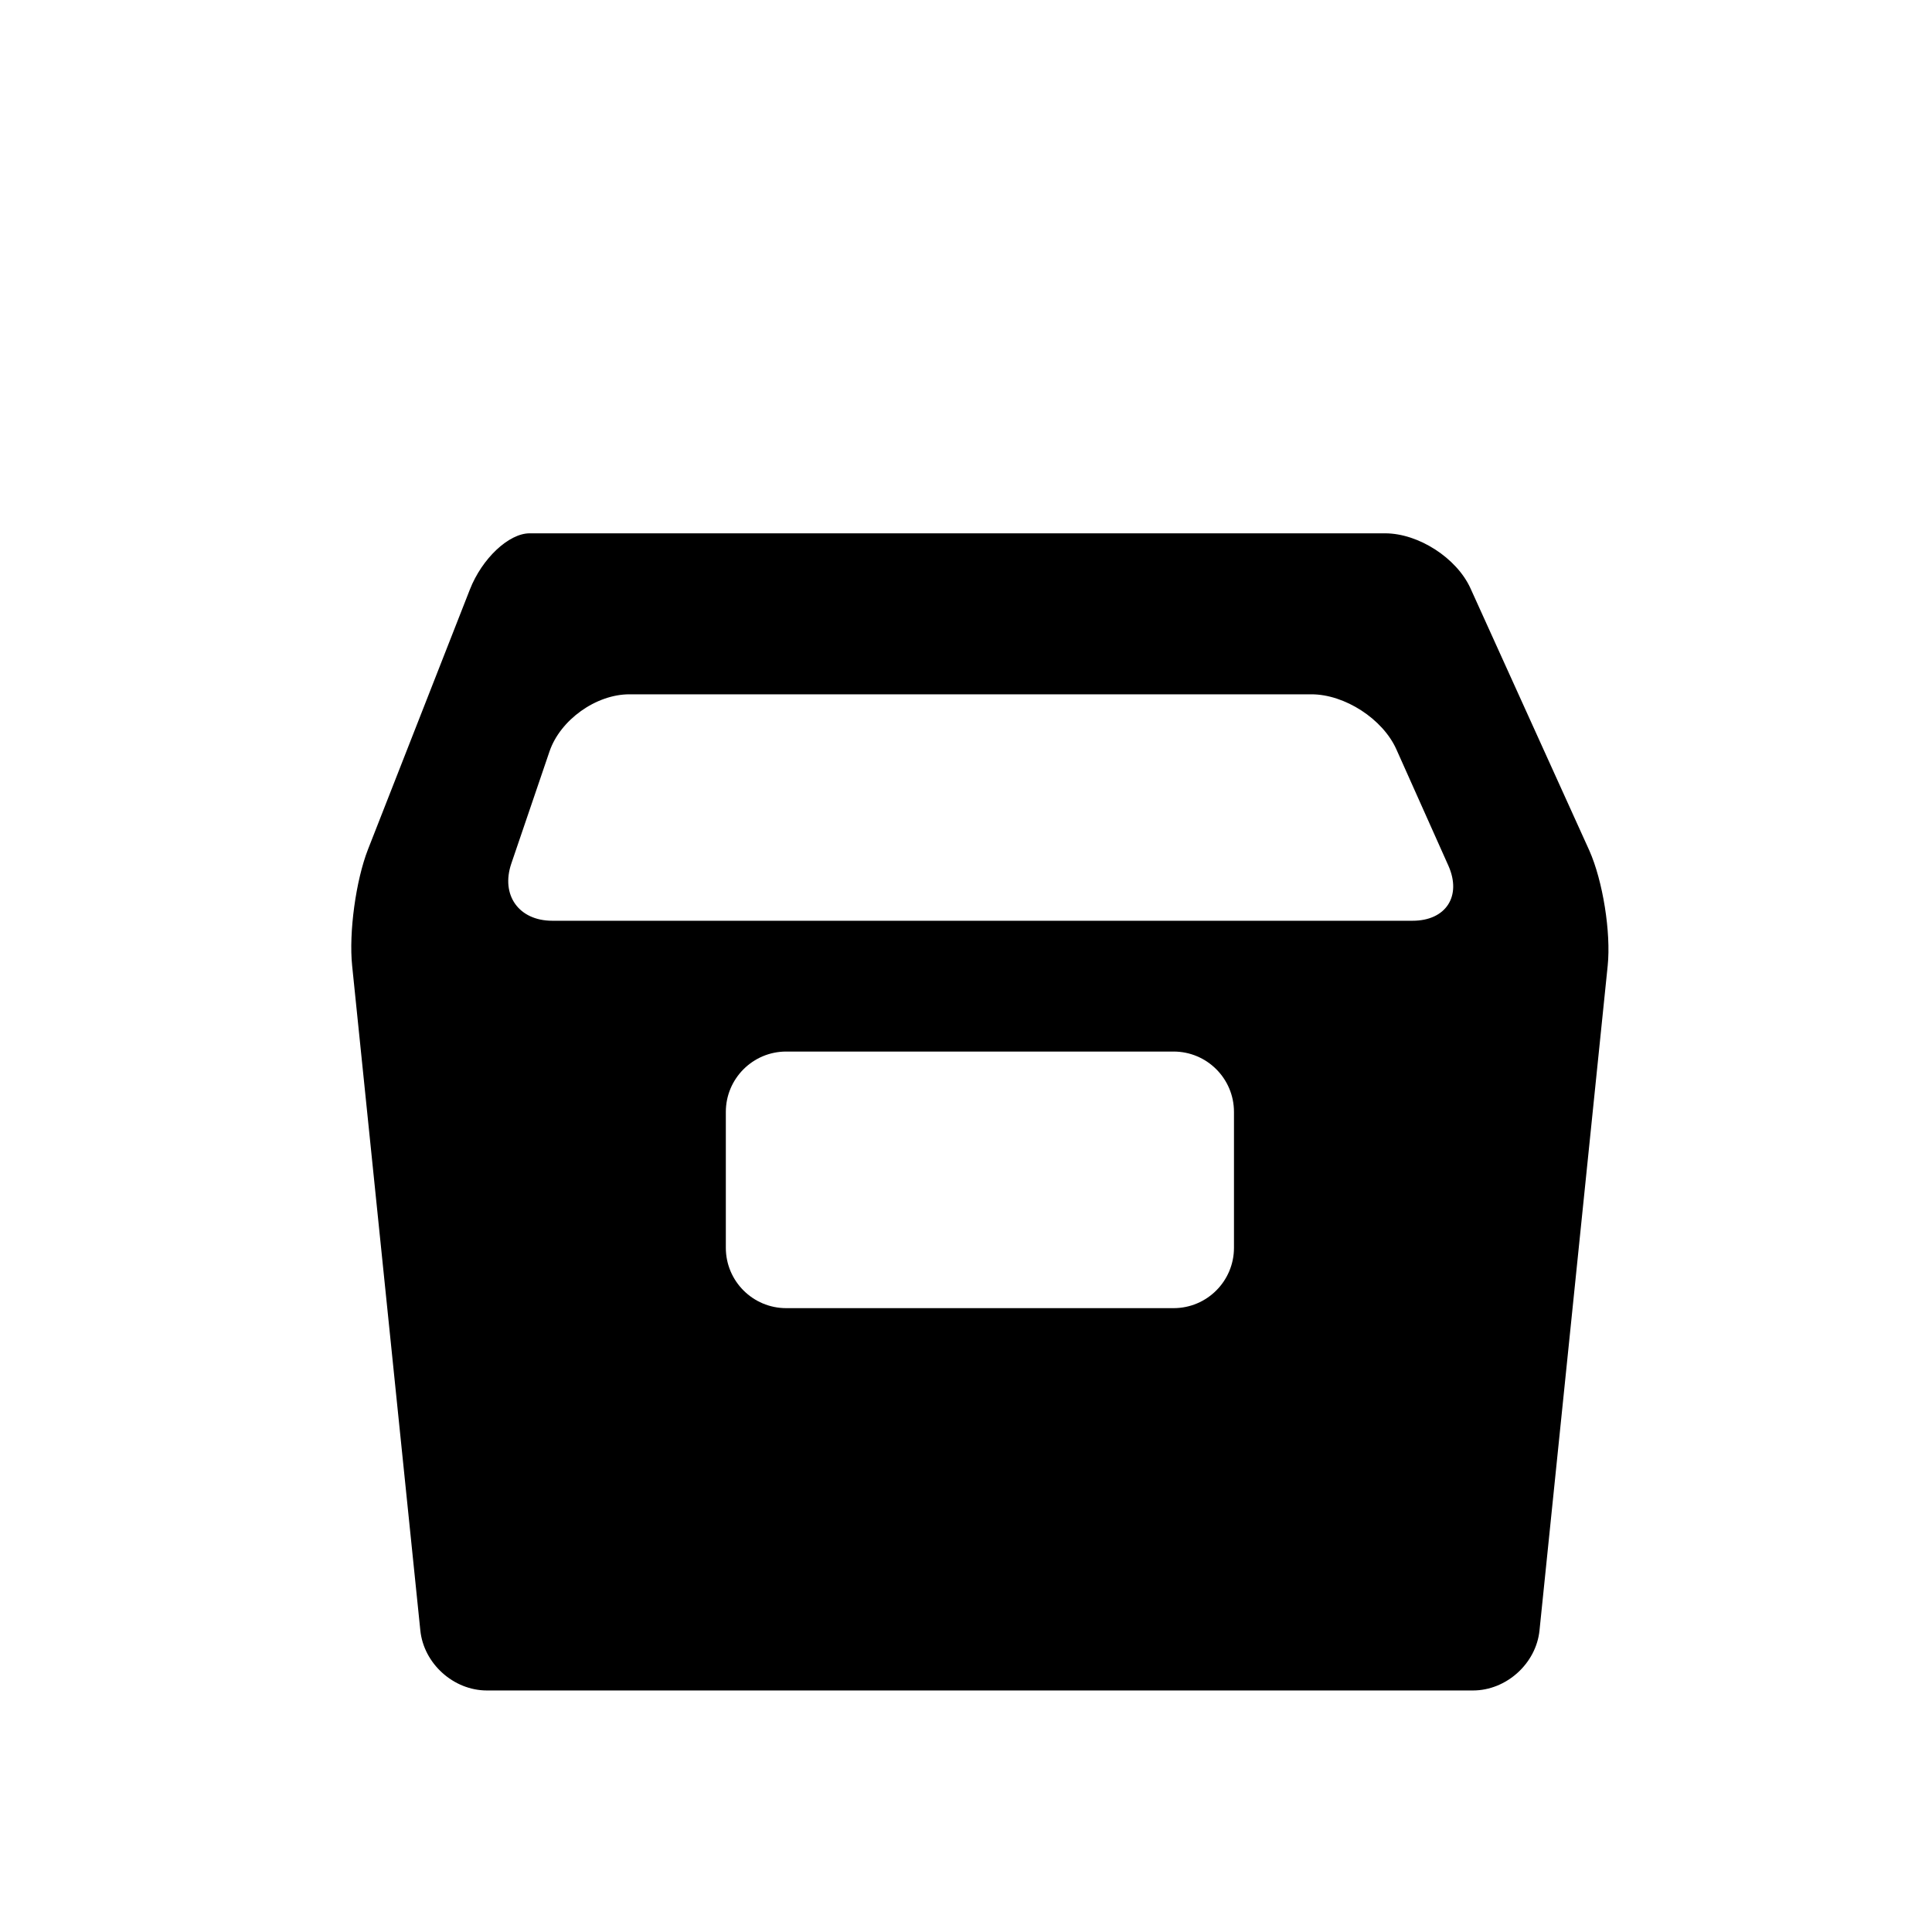 <?xml version="1.0" encoding="utf-8"?>
<!-- Generator: Adobe Illustrator 17.0.0, SVG Export Plug-In . SVG Version: 6.00 Build 0)  -->
<!DOCTYPE svg PUBLIC "-//W3C//DTD SVG 1.1//EN" "http://www.w3.org/Graphics/SVG/1.1/DTD/svg11.dtd">
<svg version="1.1" id="Capa_1" xmlns="http://www.w3.org/2000/svg" xmlns:xlink="http://www.w3.org/1999/xlink" x="0px" y="0px"
	 width="64px" height="64px" viewBox="0 0 64 64" enable-background="new 0 0 64 64" xml:space="preserve">
<path fill-rule="evenodd" clip-rule="evenodd" d="M45.883,17.667H18.794c0,0-0.559,0-1.25,0c-0.69,0-1.577,0.834-1.979,1.862
	l-3.375,8.608c-0.402,1.028-0.638,2.753-0.525,3.852l2.259,22.021c0.112,1.099,1.1,1.989,2.204,1.989h32.666
	c1.104,0,2.092-0.891,2.204-1.989l2.259-22.021c0.112-1.099-0.16-2.808-0.609-3.816l-3.937-8.685
	C48.253,18.482,46.987,17.667,45.883,17.667z M38.877,43.334H26.044c-1.104,0-2-0.896-2-2v-4.5c0-1.104,0.896-2,2-2h12.833
	c1.104,0,2,0.896,2,2v4.5C40.877,42.438,39.981,43.334,38.877,43.334z M16.938,28.607l1.265-3.714
	C18.559,23.848,19.743,23,20.848,23h22.595c1.104,0,2.365,0.817,2.815,1.826l1.721,3.849c0.45,1.009-0.08,1.826-1.185,1.826h-28.5
	C17.189,30.501,16.582,29.653,16.938,28.607z"/>
</svg>
